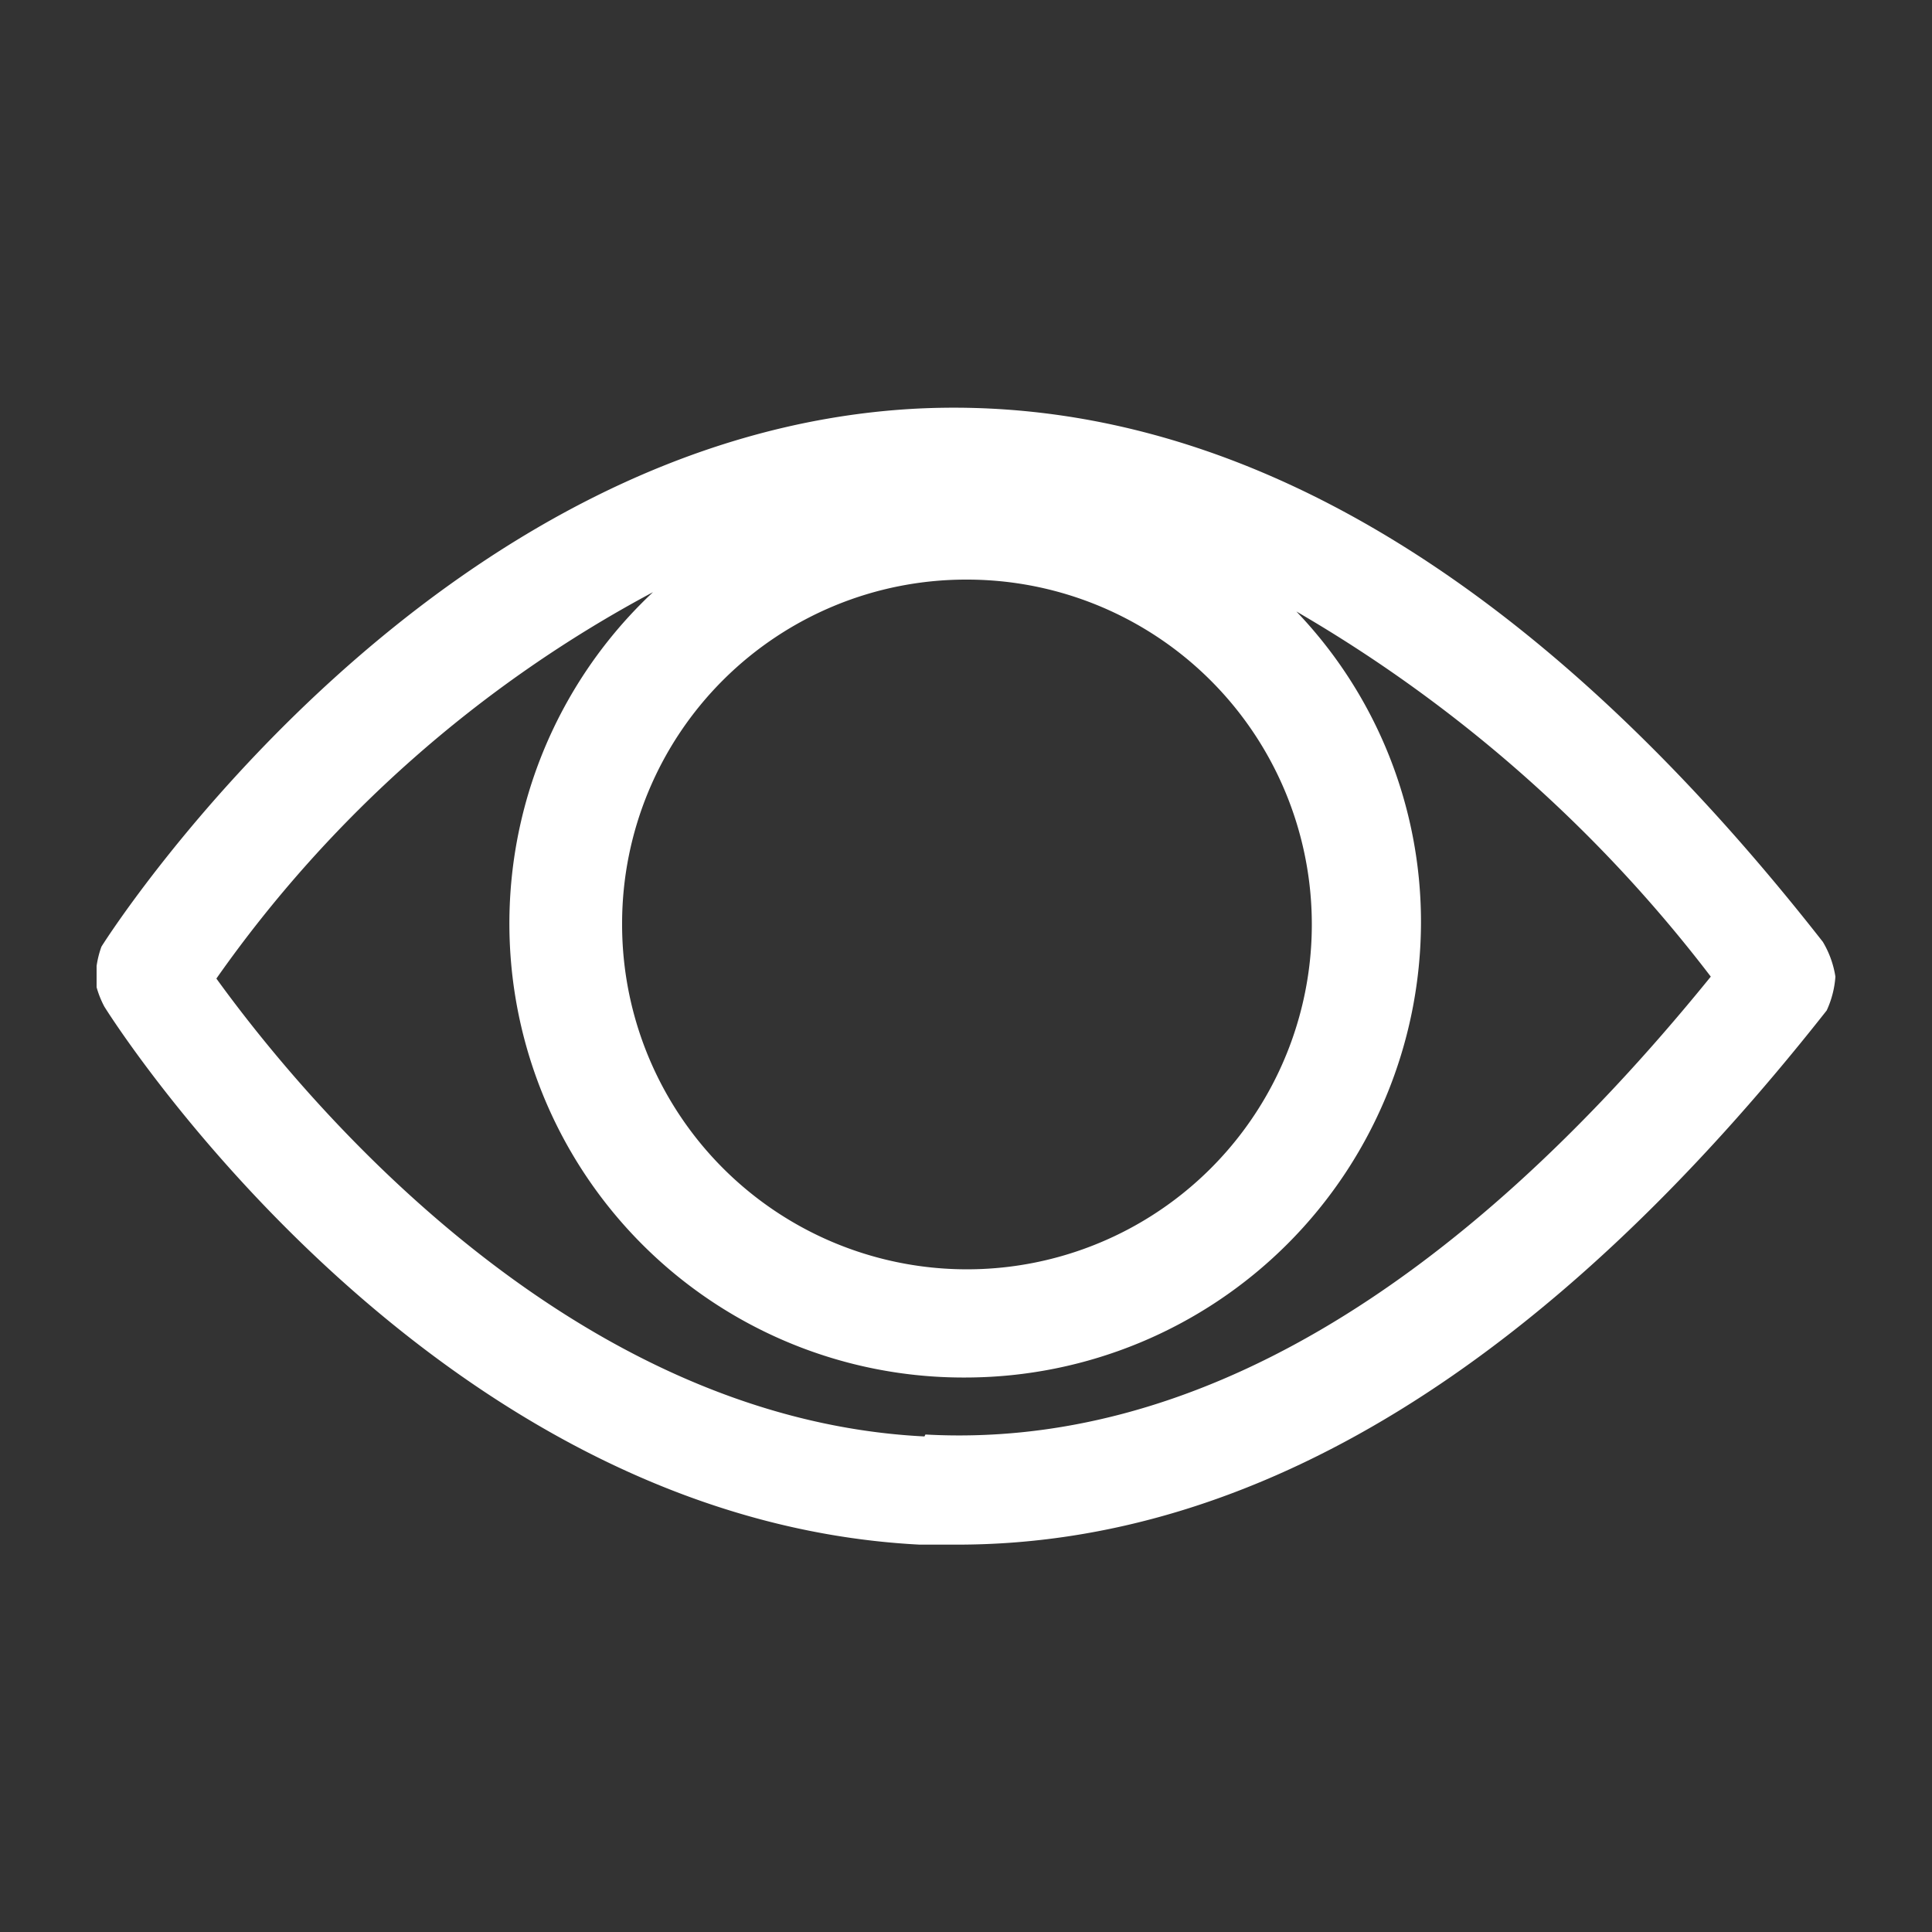 <svg xmlns="http://www.w3.org/2000/svg" viewBox="0 0 20 20"><rect x="0" y="0" width="20" height="20" fill="#333333" stroke="none"/><defs><style>path{fill:white;}</style></defs><path d="M19,10.11a1,1,0,0,0-.13-.36c-3-3.83-6.16-5.68-9.38-5.52-5,.26-8.31,5.36-8.44,5.57A1,1,0,0,0,1,10v.22a1,1,0,0,0,.08.2c.13.21,3.4,5.31,8.44,5.57h.39c3.09,0,6.11-1.86,9-5.53A1,1,0,0,0,19,10.11ZM10,6A3.57,3.57,0,1,1,6.44,9.55,3.56,3.56,0,0,1,10,6Zm-.43,8.87c-3.8-.19-6.57-3.69-7.33-4.74a13,13,0,0,1,4.52-4A4.7,4.7,0,0,0,10,14.26a4.72,4.72,0,0,0,4.71-4.71,4.65,4.65,0,0,0-1.29-3.22,14.64,14.64,0,0,1,4.29,3.78C15.05,13.39,12.31,15,9.58,14.85Z"/></svg>